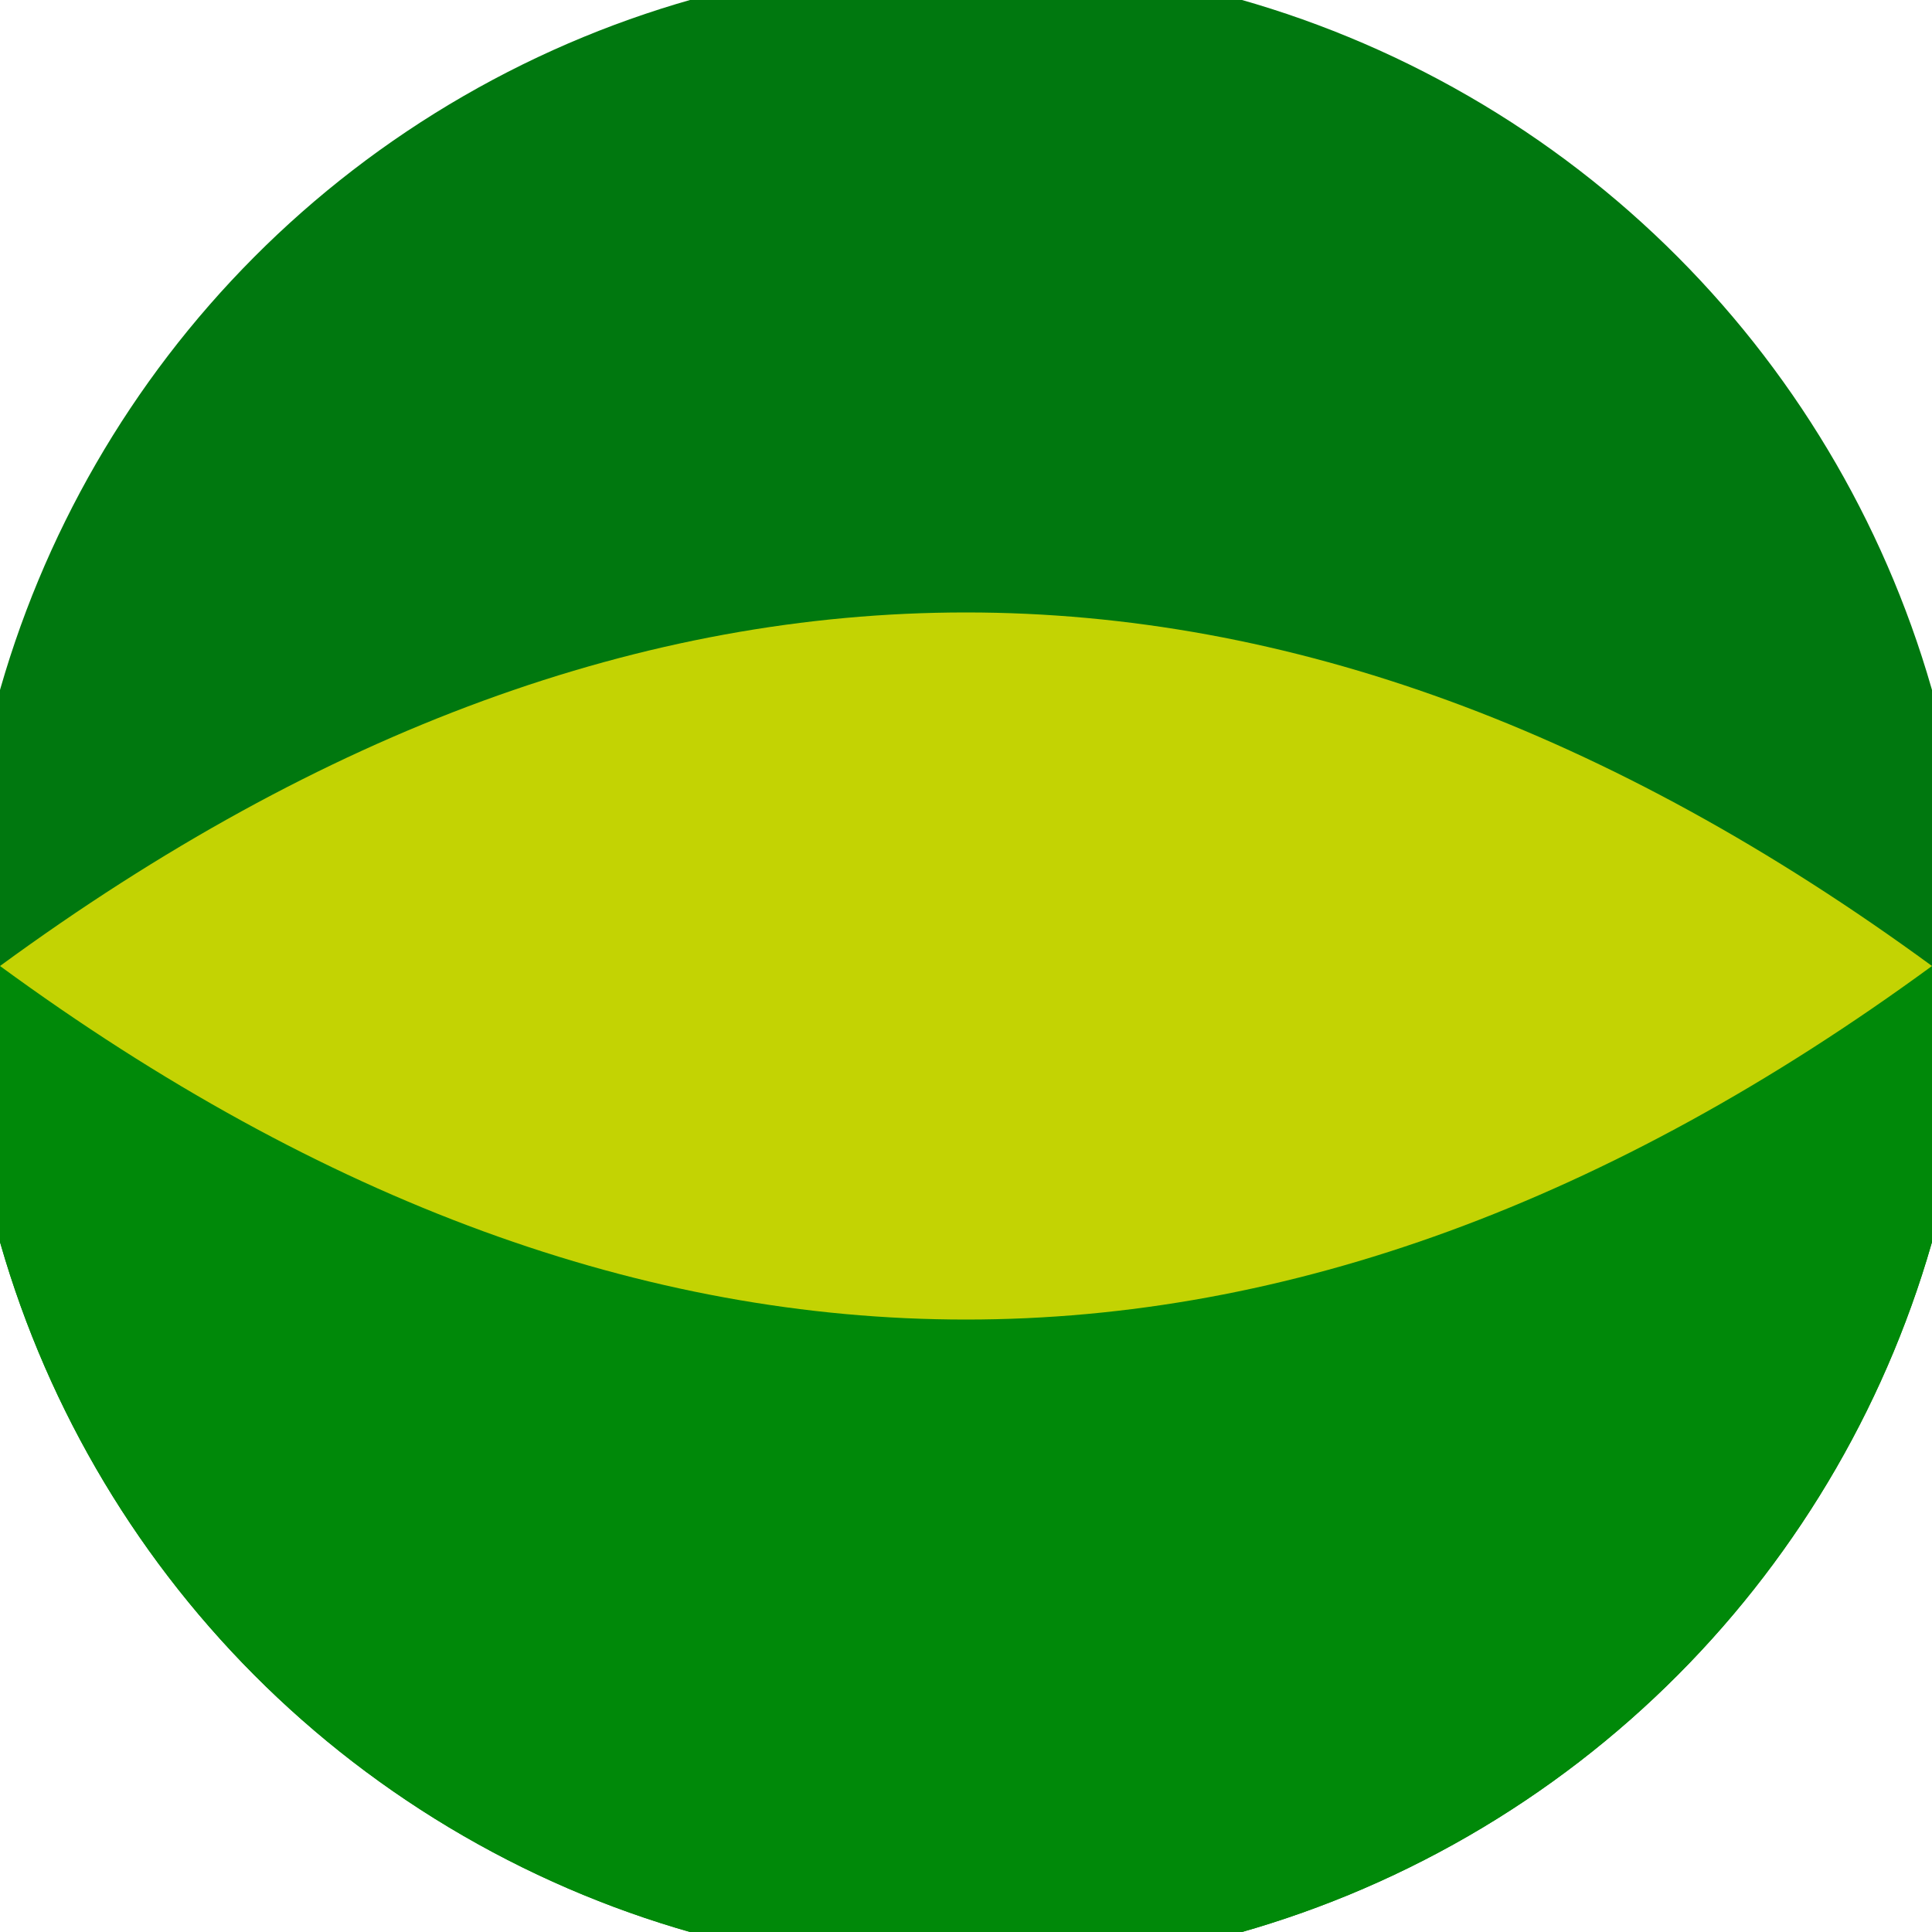 <svg xmlns="http://www.w3.org/2000/svg" width="128" height="128" viewBox="0 0 100 100" shape-rendering="geometricPrecision">
                            <defs>
                                <clipPath id="clip">
                                    <circle cx="50" cy="50" r="52" />
                                    <!--<rect x="0" y="0" width="100" height="100"/>-->
                                </clipPath>
                            </defs>
                            <g transform="rotate(0 50 50)">
                            <rect x="0" y="0" width="100" height="100" fill="#00780f" clip-path="url(#clip)"/><path d="M 0 50 H 100 V 100 H 0 Z" fill="#008909" clip-path="url(#clip)"/><path d="M 0 50 Q 50 13.4 100 50 Q 50 86.6 0 50 Z" fill="#c3d303" clip-path="url(#clip)"/></g></svg>